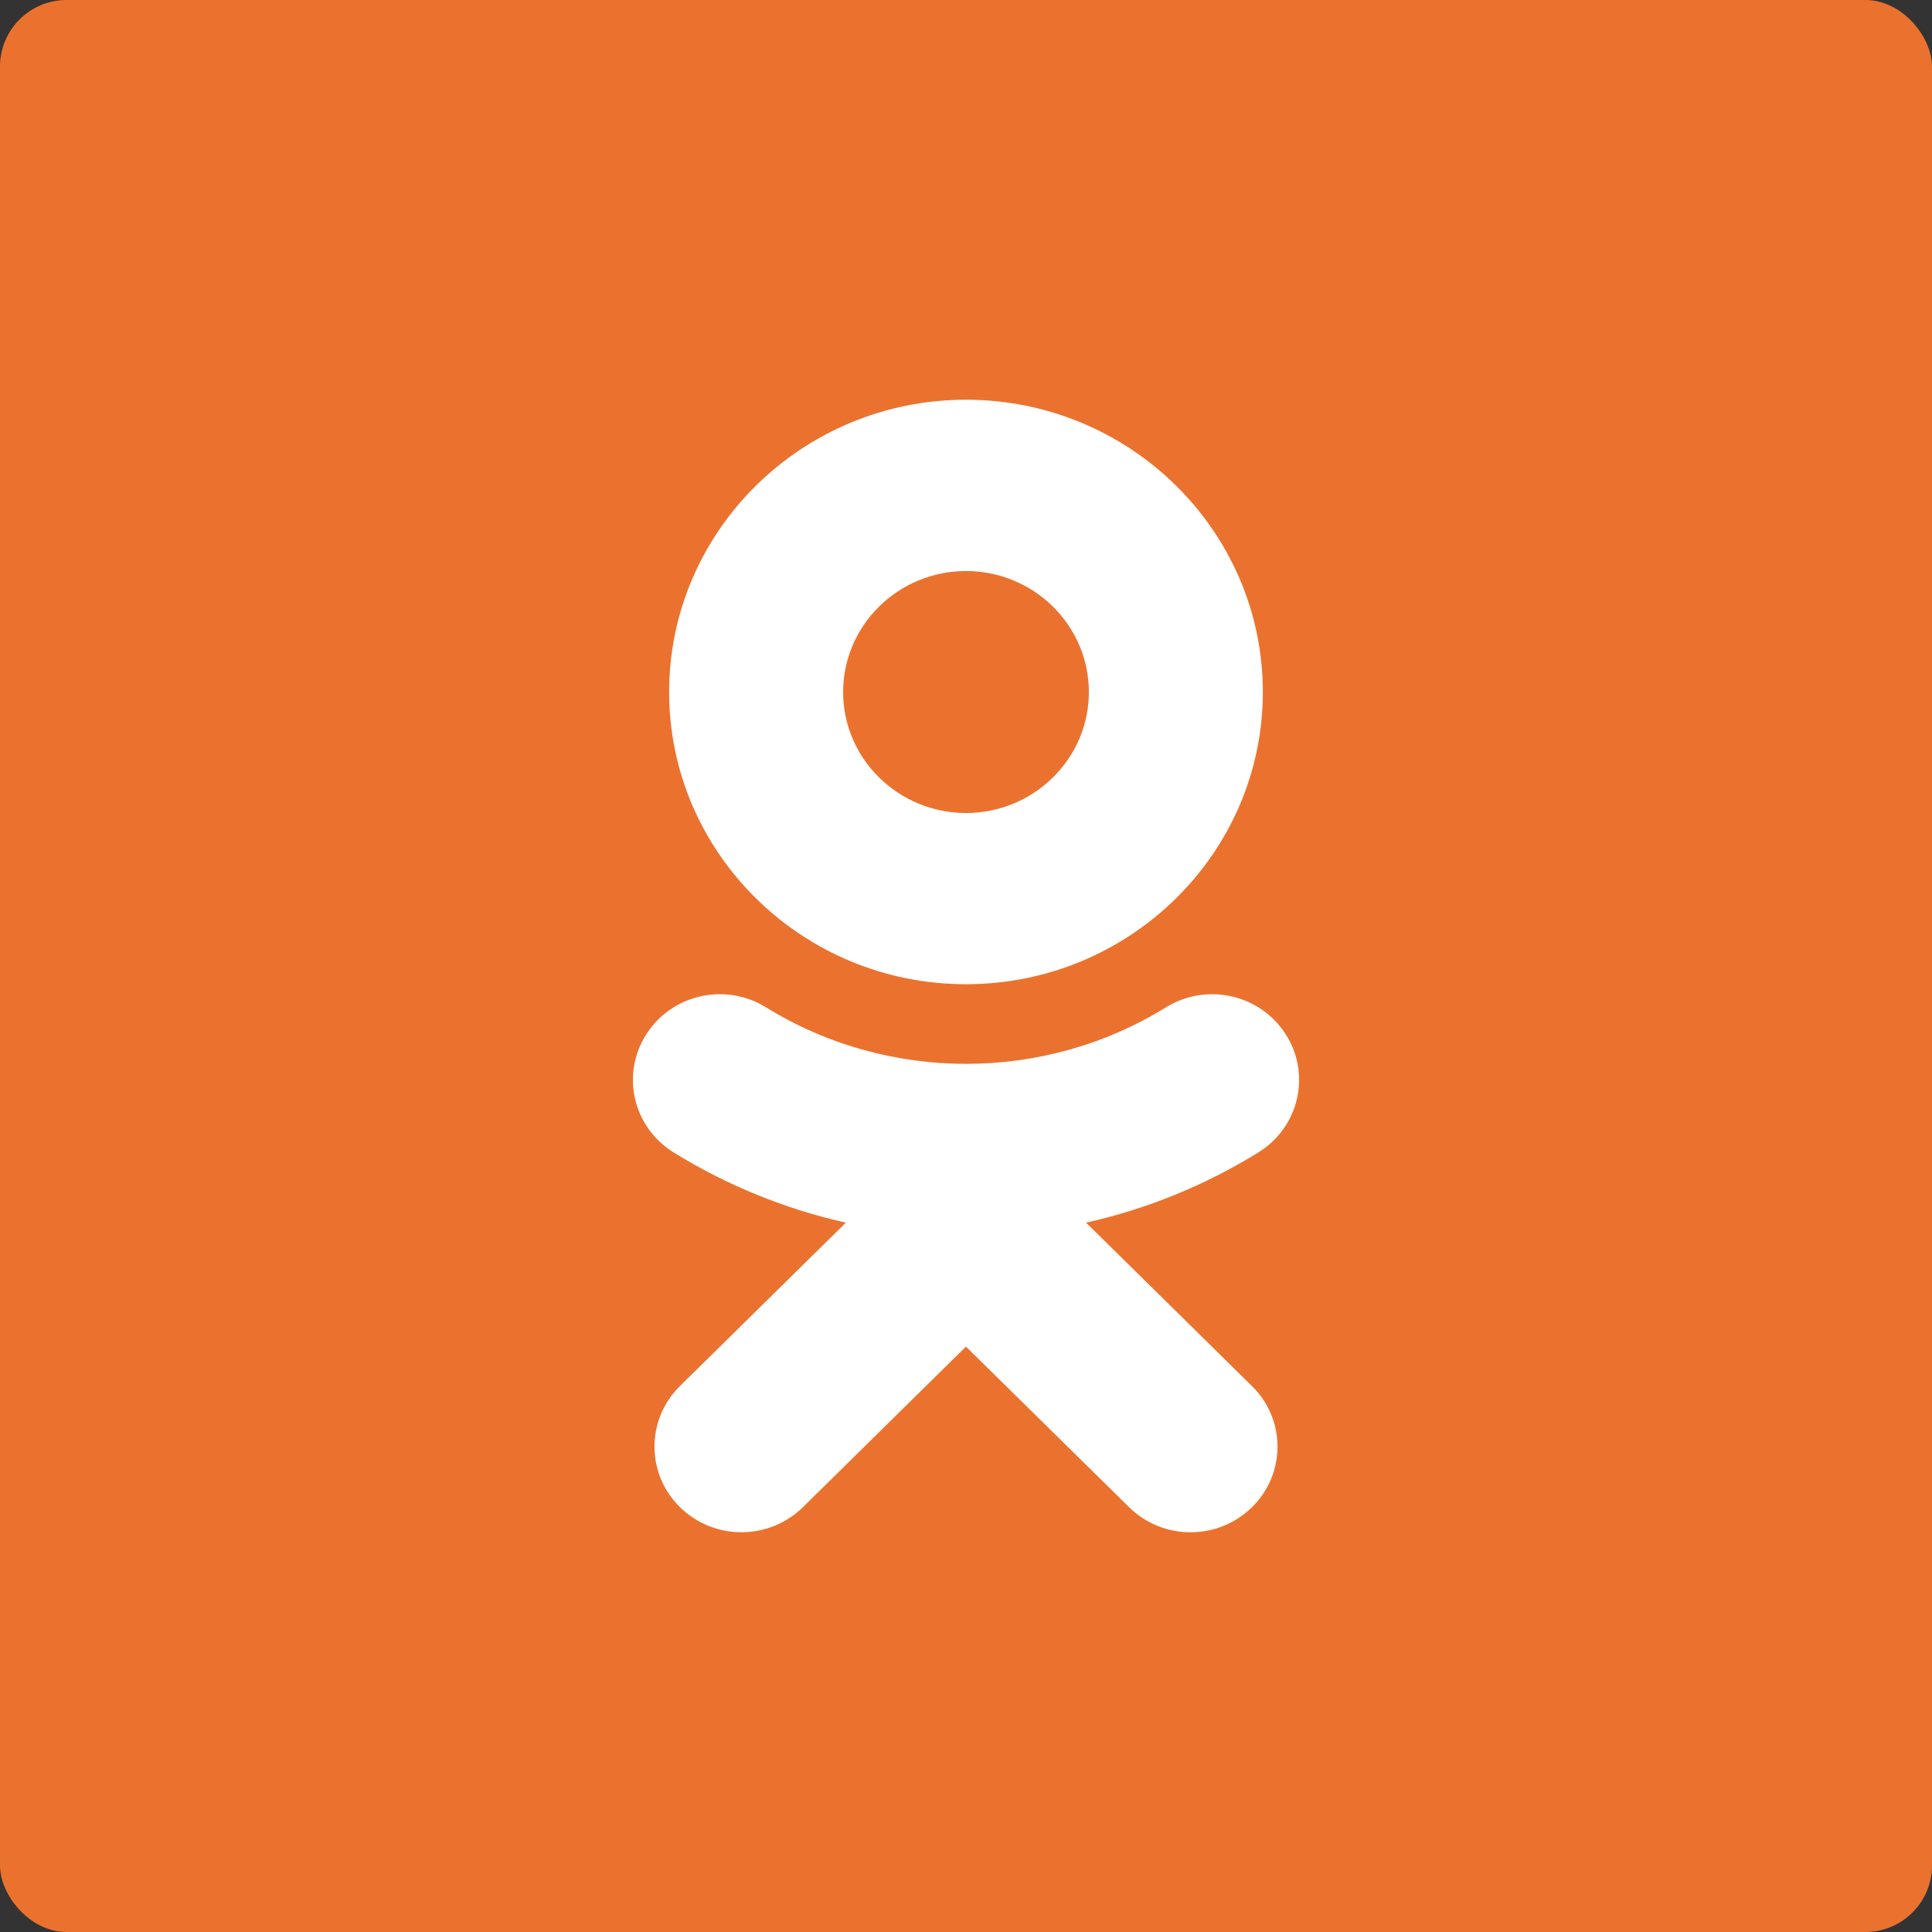 <?xml version="1.0" encoding="UTF-8" standalone="no"?>
<svg width="58px" height="58px" viewBox="0 0 58 58" version="1.1" xmlns="http://www.w3.org/2000/svg" xmlns:xlink="http://www.w3.org/1999/xlink">
    <rect x="0" y="0" width="58" height="58" fill="#333333" stroke="none"/>
    <!-- Generator: sketchtool 3.7.2 (28276) - http://www.bohemiancoding.com/sketch -->
    <title>49E3FDFF-5428-451E-B2D1-412E9F6A3678</title>
    <desc>Created with sketchtool.</desc>
    <defs></defs>
    <g id="Page-1" stroke="none" stroke-width="1" fill="none" fill-rule="evenodd">
        <g id="tornament-main-01-2" transform="translate(-1031, -1419)">
            <g id="footer" transform="translate(43, 1151)">
                <g id="ok-copy" transform="translate(988, 268)">
                    <rect id="Rectangle-1302" fill="#EB722E" x="0" y="0" width="58" height="58" rx="2"></rect>
                    <path d="M29,17.143 C31.034,17.143 32.689,18.772 32.689,20.776 C32.689,22.778 31.034,24.407 29,24.407 C26.966,24.407 25.311,22.778 25.311,20.776 C25.311,18.772 26.967,17.143 29,17.143 L29,17.143 Z M29,29.547 C33.914,29.547 37.911,25.613 37.911,20.776 C37.911,15.936 33.915,12 29,12 C24.086,12 20.088,15.936 20.088,20.776 C20.088,25.613 24.086,29.547 29,29.547 Z M32.605,36.705 C34.419,36.298 36.169,35.592 37.779,34.595 C38.999,33.838 39.367,32.251 38.599,31.051 C37.831,29.848 36.22,29.485 34.999,30.243 C31.348,32.503 26.649,32.501 23.001,30.243 C21.78,29.485 20.168,29.848 19.402,31.051 C18.633,32.252 19.001,33.839 20.22,34.595 C21.83,35.591 23.58,36.298 25.393,36.705 L20.412,41.611 C19.393,42.615 19.393,44.243 20.413,45.246 C20.923,45.747 21.59,45.999 22.258,45.999 C22.927,45.999 23.595,45.747 24.105,45.246 L28.999,40.426 L33.896,45.247 C34.914,46.251 36.567,46.251 37.586,45.247 C38.607,44.243 38.607,42.614 37.586,41.612 L32.605,36.705 Z" id="ok" fill="#FFFFFF"></path>
                </g>
            </g>
        </g>
    </g>
</svg>